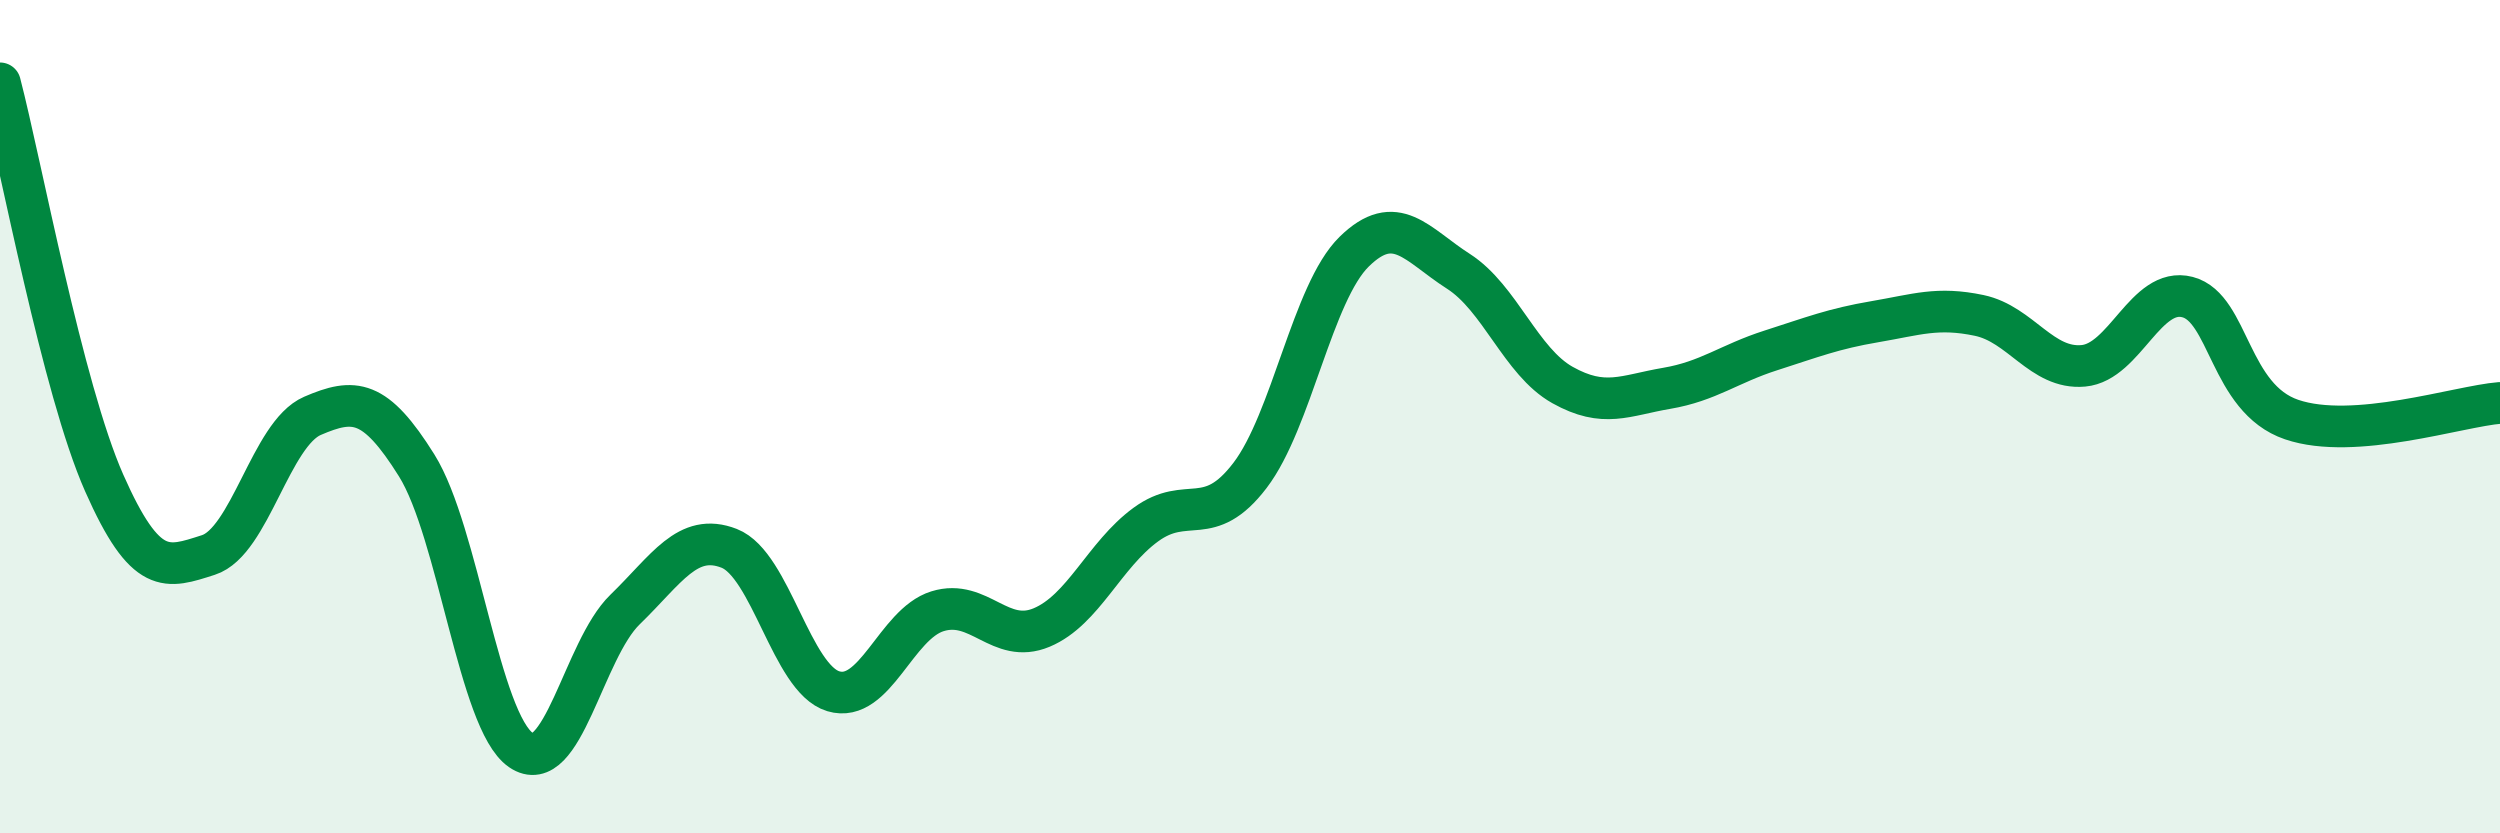 
    <svg width="60" height="20" viewBox="0 0 60 20" xmlns="http://www.w3.org/2000/svg">
      <path
        d="M 0,2 C 0.5,3.92 1.5,9.33 2.5,11.59 C 3.5,13.85 4,13.64 5,13.32 C 6,13 6.5,10.41 7.5,9.98 C 8.5,9.55 9,9.57 10,11.17 C 11,12.77 11.5,17.31 12.5,18 C 13.5,18.69 14,15.6 15,14.63 C 16,13.66 16.5,12.77 17.5,13.16 C 18.5,13.55 19,16.29 20,16.59 C 21,16.89 21.5,14.98 22.5,14.67 C 23.5,14.36 24,15.48 25,15.06 C 26,14.64 26.5,13.32 27.5,12.59 C 28.5,11.86 29,12.72 30,11.41 C 31,10.1 31.5,7.02 32.5,6.04 C 33.5,5.06 34,5.87 35,6.51 C 36,7.15 36.5,8.68 37.5,9.24 C 38.5,9.8 39,9.49 40,9.32 C 41,9.15 41.5,8.73 42.5,8.41 C 43.5,8.09 44,7.89 45,7.72 C 46,7.55 46.5,7.36 47.5,7.57 C 48.5,7.78 49,8.87 50,8.78 C 51,8.69 51.5,6.87 52.5,7.13 C 53.5,7.39 53.5,9.56 55,10.07 C 56.5,10.58 59,9.75 60,9.67L60 20L0 20Z"
        fill="#008740"
        opacity="0.1"
        stroke-linecap="round"
        stroke-linejoin="round"
      />
      <path
        d="M 0,2 C 0.5,3.92 1.5,9.33 2.5,11.59 C 3.5,13.85 4,13.64 5,13.32 C 6,13 6.5,10.41 7.5,9.98 C 8.5,9.55 9,9.57 10,11.17 C 11,12.77 11.5,17.31 12.5,18 C 13.5,18.69 14,15.6 15,14.63 C 16,13.66 16.5,12.77 17.5,13.16 C 18.5,13.55 19,16.29 20,16.59 C 21,16.89 21.5,14.98 22.5,14.67 C 23.5,14.36 24,15.48 25,15.06 C 26,14.64 26.5,13.32 27.5,12.59 C 28.5,11.86 29,12.72 30,11.41 C 31,10.1 31.5,7.02 32.5,6.04 C 33.5,5.06 34,5.87 35,6.51 C 36,7.15 36.5,8.68 37.5,9.24 C 38.5,9.8 39,9.49 40,9.32 C 41,9.15 41.5,8.73 42.5,8.41 C 43.5,8.09 44,7.89 45,7.72 C 46,7.55 46.5,7.36 47.5,7.57 C 48.5,7.78 49,8.87 50,8.78 C 51,8.69 51.5,6.87 52.5,7.13 C 53.5,7.39 53.5,9.56 55,10.07 C 56.5,10.58 59,9.75 60,9.67"
        stroke="#008740"
        stroke-width="1"
        fill="none"
        stroke-linecap="round"
        stroke-linejoin="round"
      />
    </svg>
  